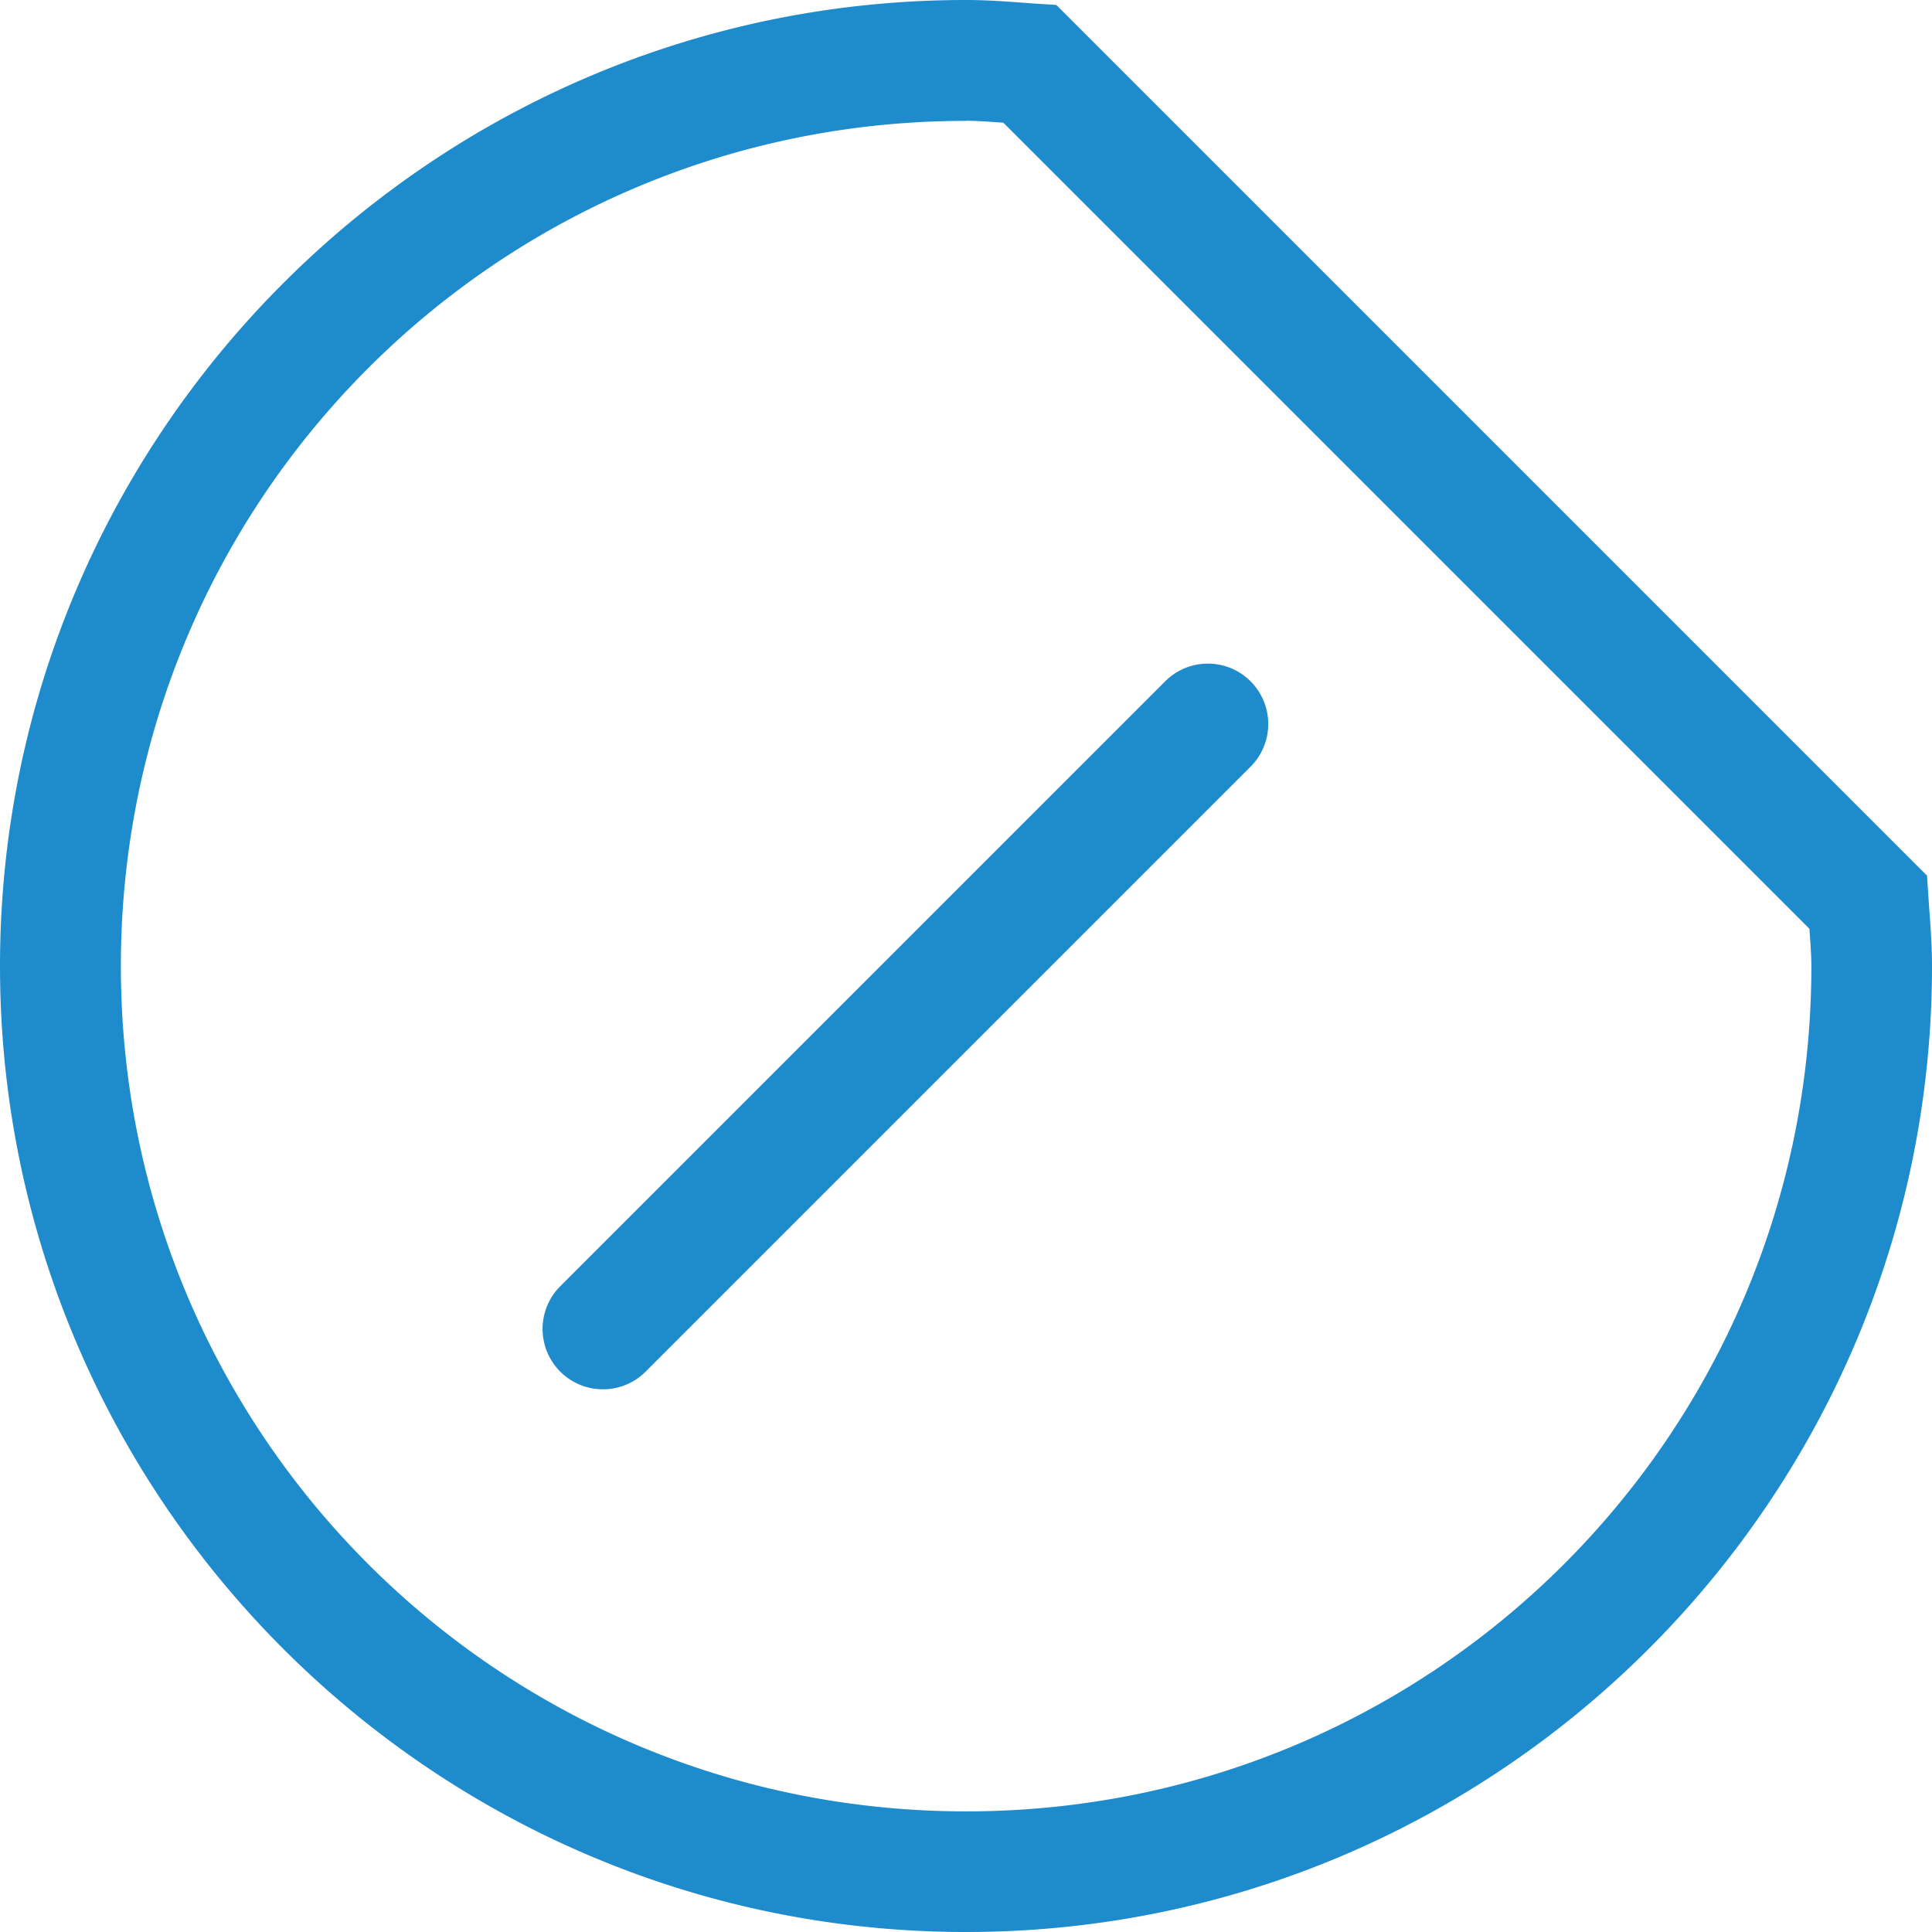<svg viewBox="0 0 16 16" xmlns="http://www.w3.org/2000/svg">/&amp;gt;<path d="m8 0c-4.412 0-8 3.588-8 8 0 4.412 3.588 8 8 8s8-3.588 8-8c0-.206-.018-.393-.029-.562l-.012-.186-7.211-7.211-.186-.012c-.169-.012-.356-.029-.562-.029zm0 1c.094 0 .203.009.309.016l6.676 6.676c.007.105.016.215.016.309 0 3.872-3.128 7-7 7s-7-3.128-7-7c0-3.872 3.128-7 7-7zm1.99 4.496a.5.5 0 0 0 -.344.15l-5 5a.5.5 0 1 0 .707.707l5-5a.5.5 0 0 0 -.363-.857z" fill="#1e8bcd"/><path d="m8 1 7 7v-7z" fill="none"/></svg>
